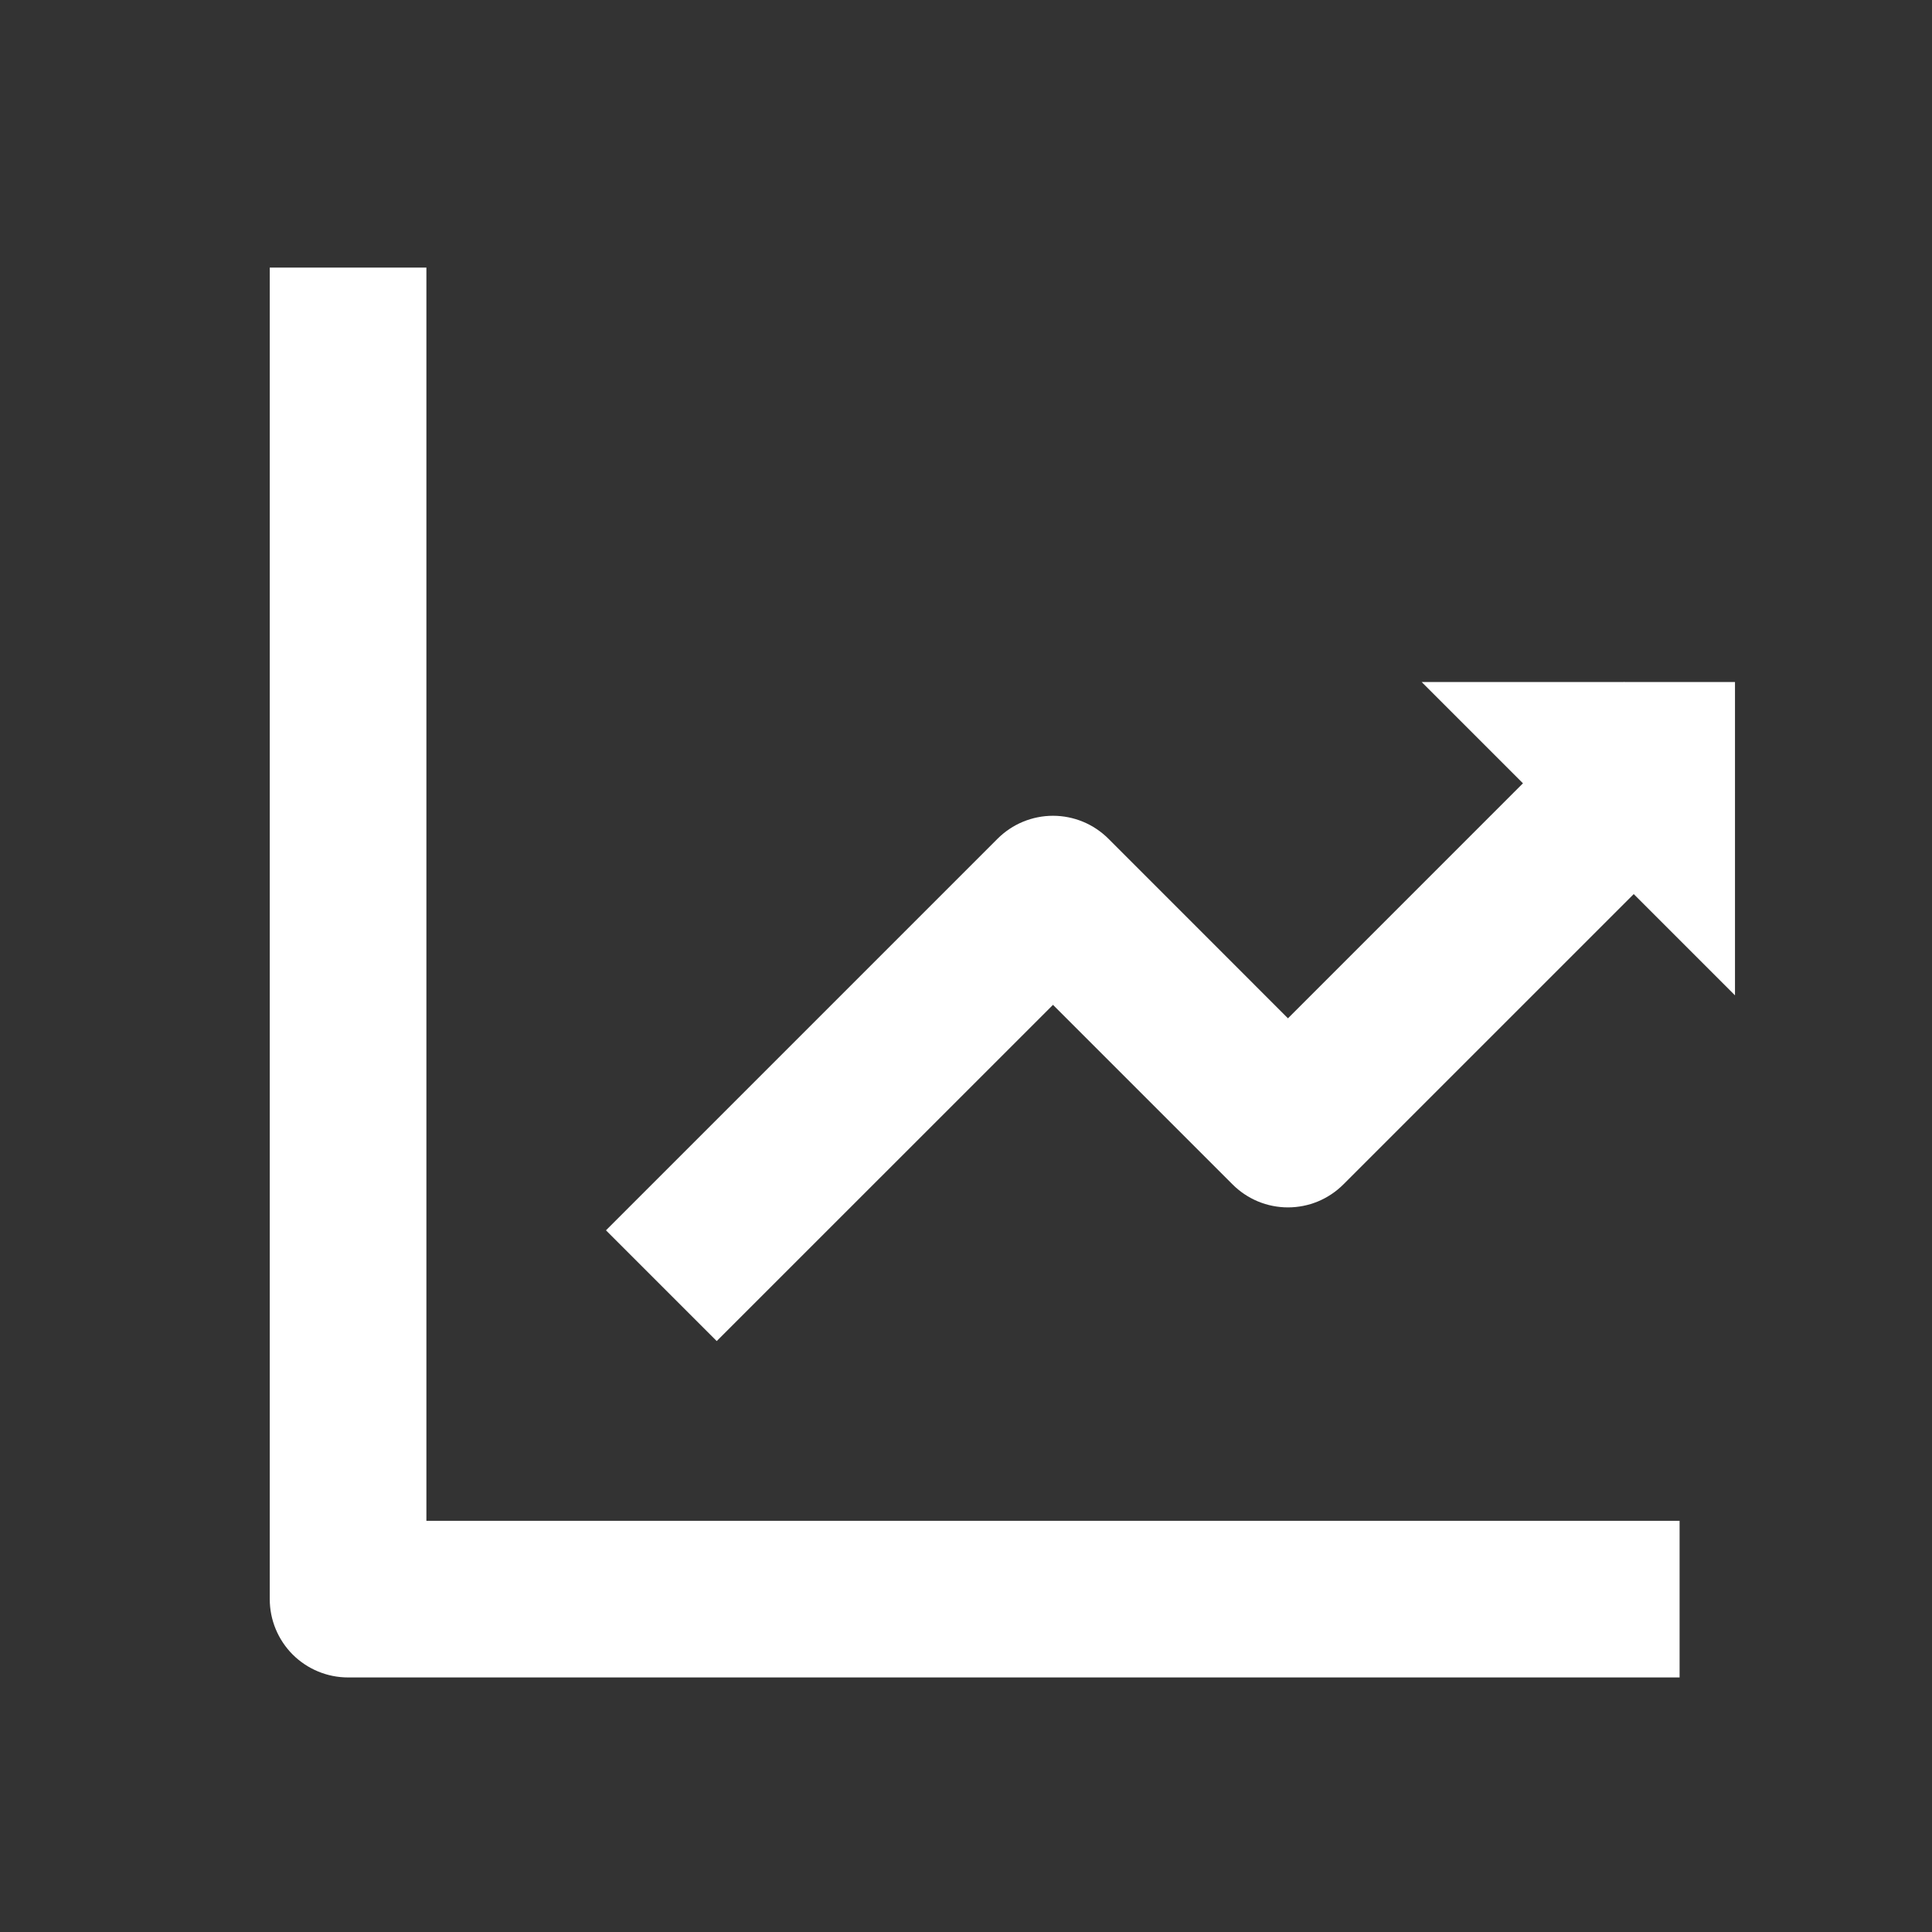 <svg width="37" height="37" viewBox="0 0 37 37" fill="none" xmlns="http://www.w3.org/2000/svg">
<rect x="0" y="0" width="37" height="37" fill="#333333" stroke="none"/>
<path d="M5.166 5.125V30.625C5.166 31.023 5.324 31.404 5.605 31.686C5.887 31.967 6.268 32.125 6.666 32.125H32.166V29.125H8.166V5.125H5.166Z" fill="white"/>
<path d="M23.605 22.683C23.745 22.823 23.91 22.933 24.092 23.009C24.274 23.084 24.469 23.123 24.666 23.123C24.863 23.123 25.058 23.084 25.24 23.009C25.422 22.933 25.587 22.823 25.727 22.683L33.227 15.184L31.105 13.062L24.666 19.502L21.227 16.062C21.087 15.923 20.922 15.812 20.74 15.737C20.558 15.662 20.363 15.623 20.166 15.623C19.969 15.623 19.774 15.662 19.592 15.737C19.41 15.812 19.245 15.923 19.105 16.062L11.605 23.562L13.726 25.683L20.166 19.244L23.605 22.683Z" fill="white"/>
<path d="M33.227 13.062H27.227L33.227 19.062V13.062Z" fill="white"/>
</svg>
